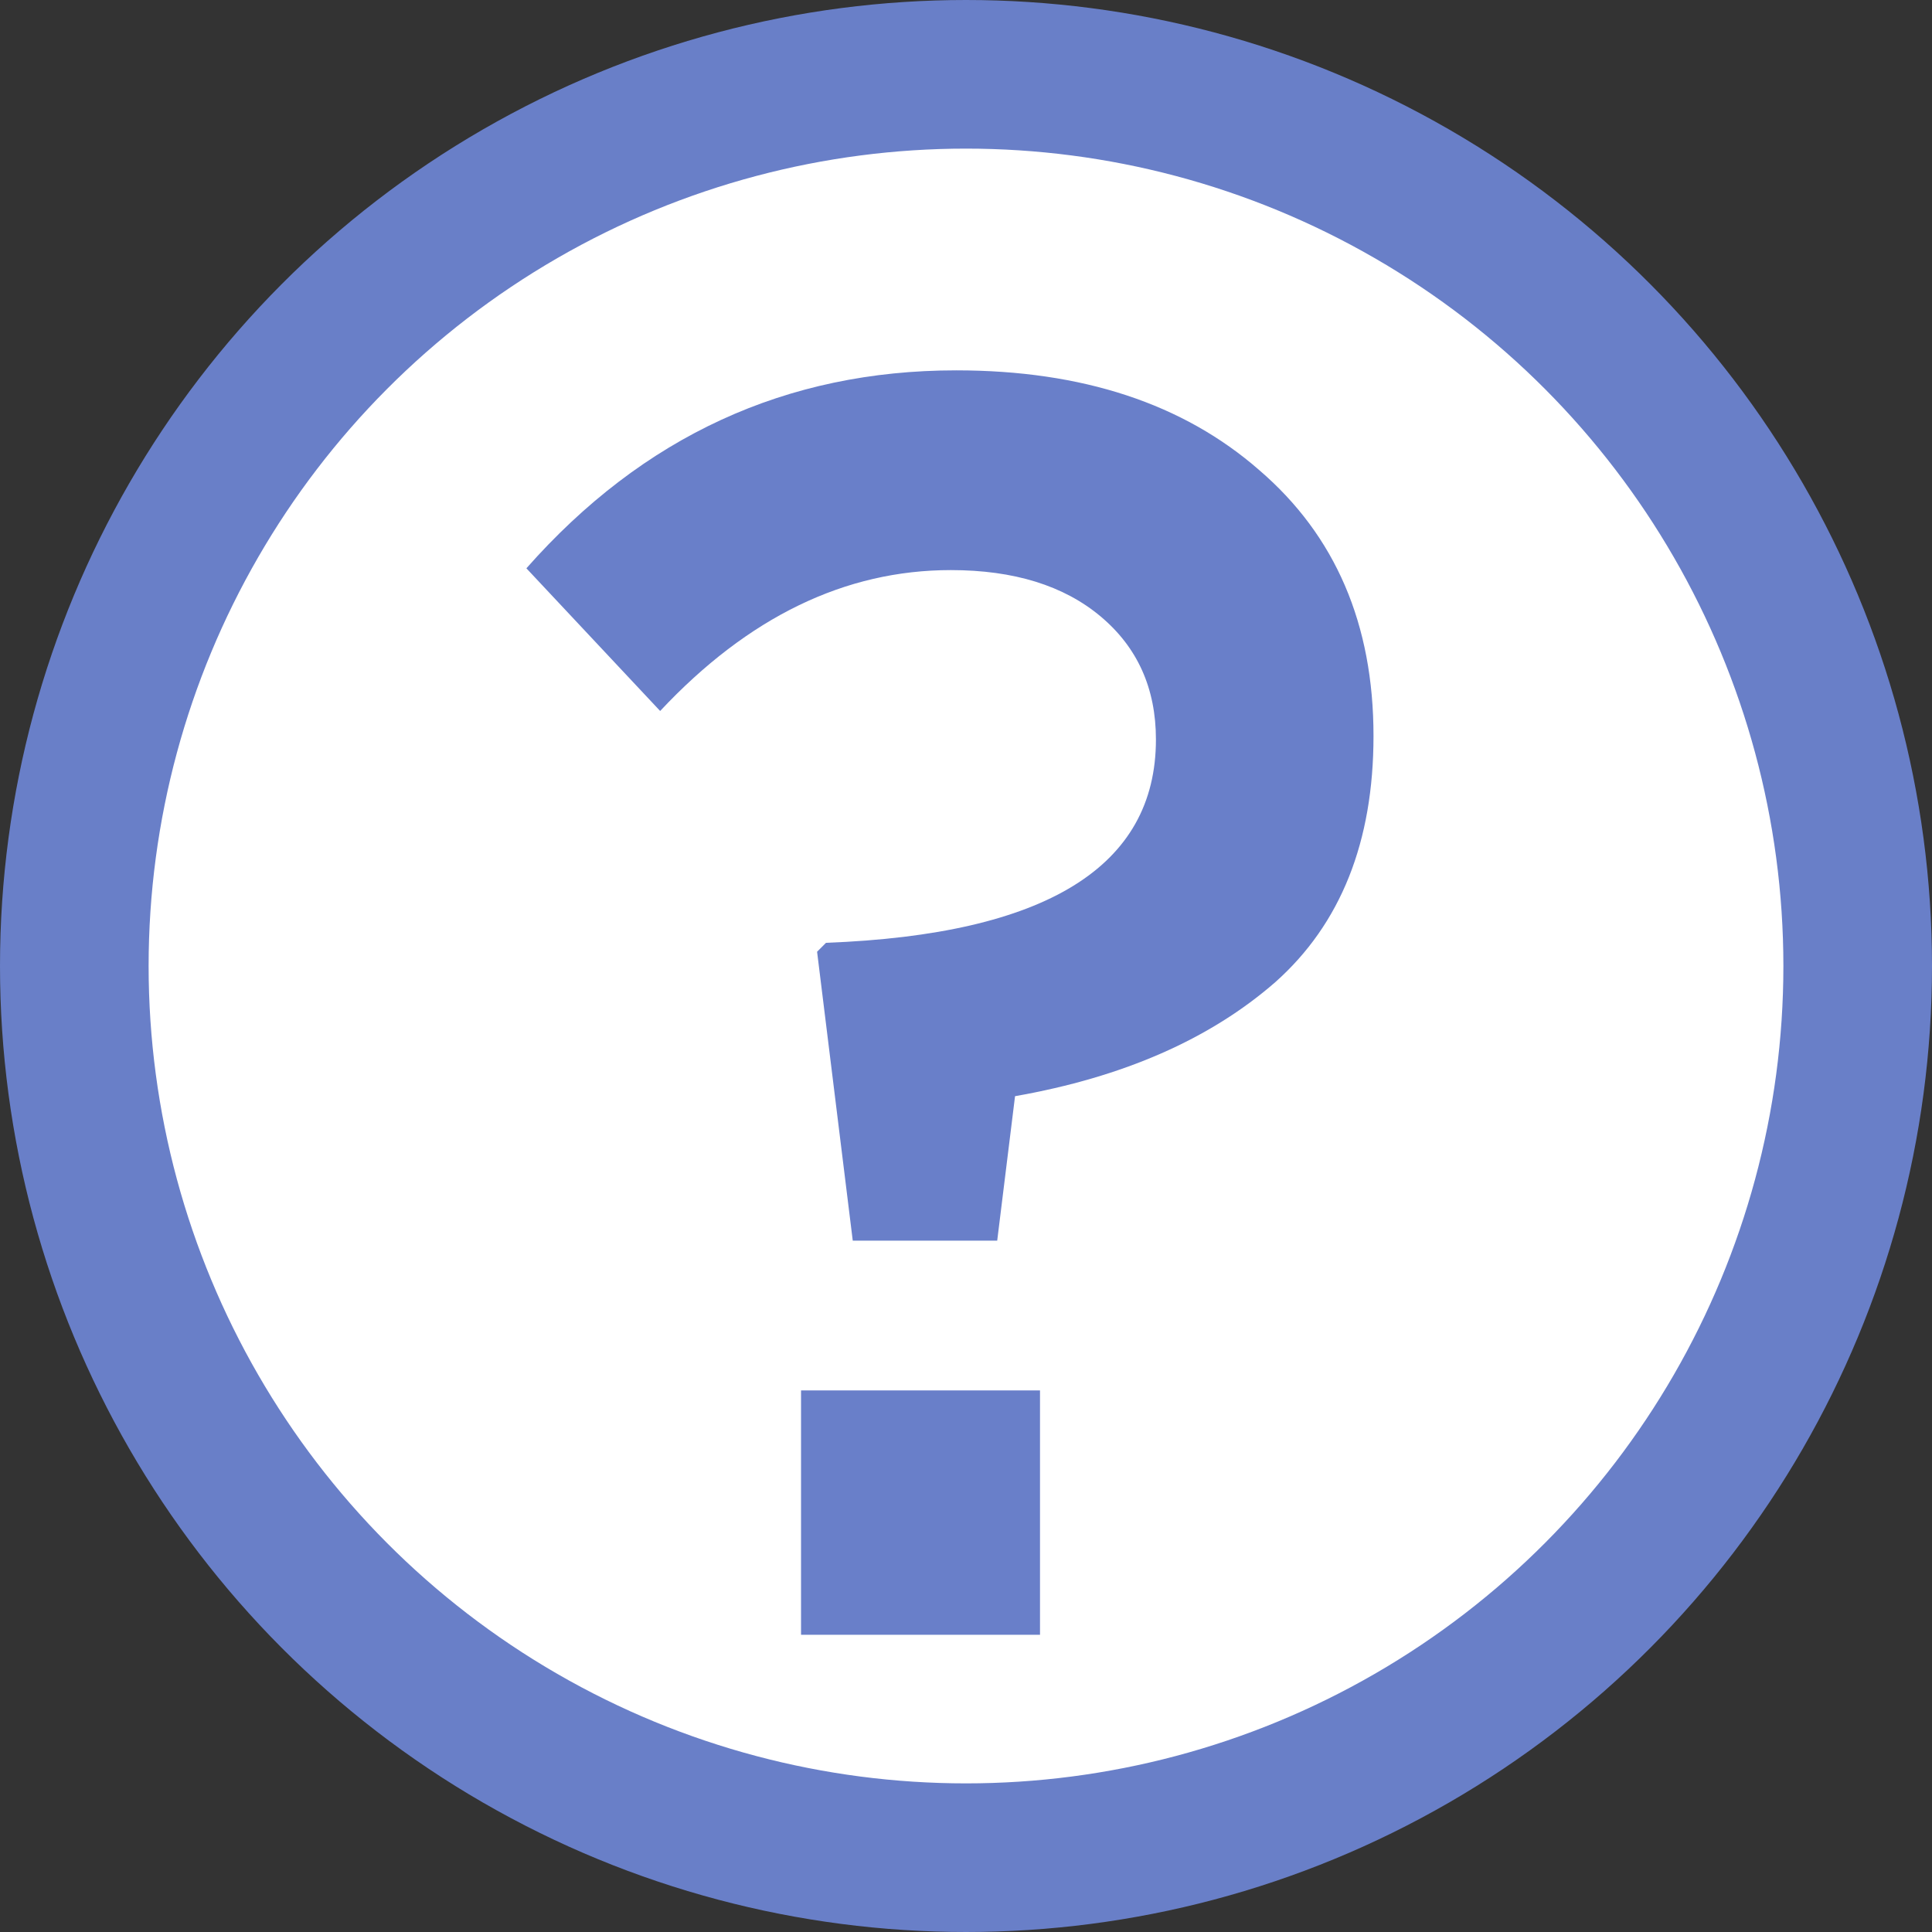 <svg width="13" height="13" viewBox="0 0 13 13" fill="none" xmlns="http://www.w3.org/2000/svg">
<rect x="0" y="0" width="13" height="13" fill="#333333" stroke="none"/>
<circle cx="6.5" cy="6.5" r="6" fill="white" stroke="#697FC8"/>
<path d="M5.738 8.348L5.498 6.404L5.558 6.344C7.038 6.288 7.778 5.832 7.778 4.976C7.778 4.632 7.654 4.356 7.406 4.148C7.158 3.94 6.822 3.836 6.398 3.836C5.686 3.836 5.034 4.152 4.442 4.784L3.542 3.824C4.326 2.936 5.29 2.492 6.434 2.492C7.282 2.492 7.962 2.716 8.474 3.164C8.986 3.604 9.242 4.2 9.242 4.952C9.242 5.664 9.022 6.216 8.582 6.608C8.142 6.992 7.558 7.248 6.83 7.376L6.71 8.348H5.738ZM5.39 11V9.356H6.998V11H5.39Z" fill="#697FC9"/>
</svg>
